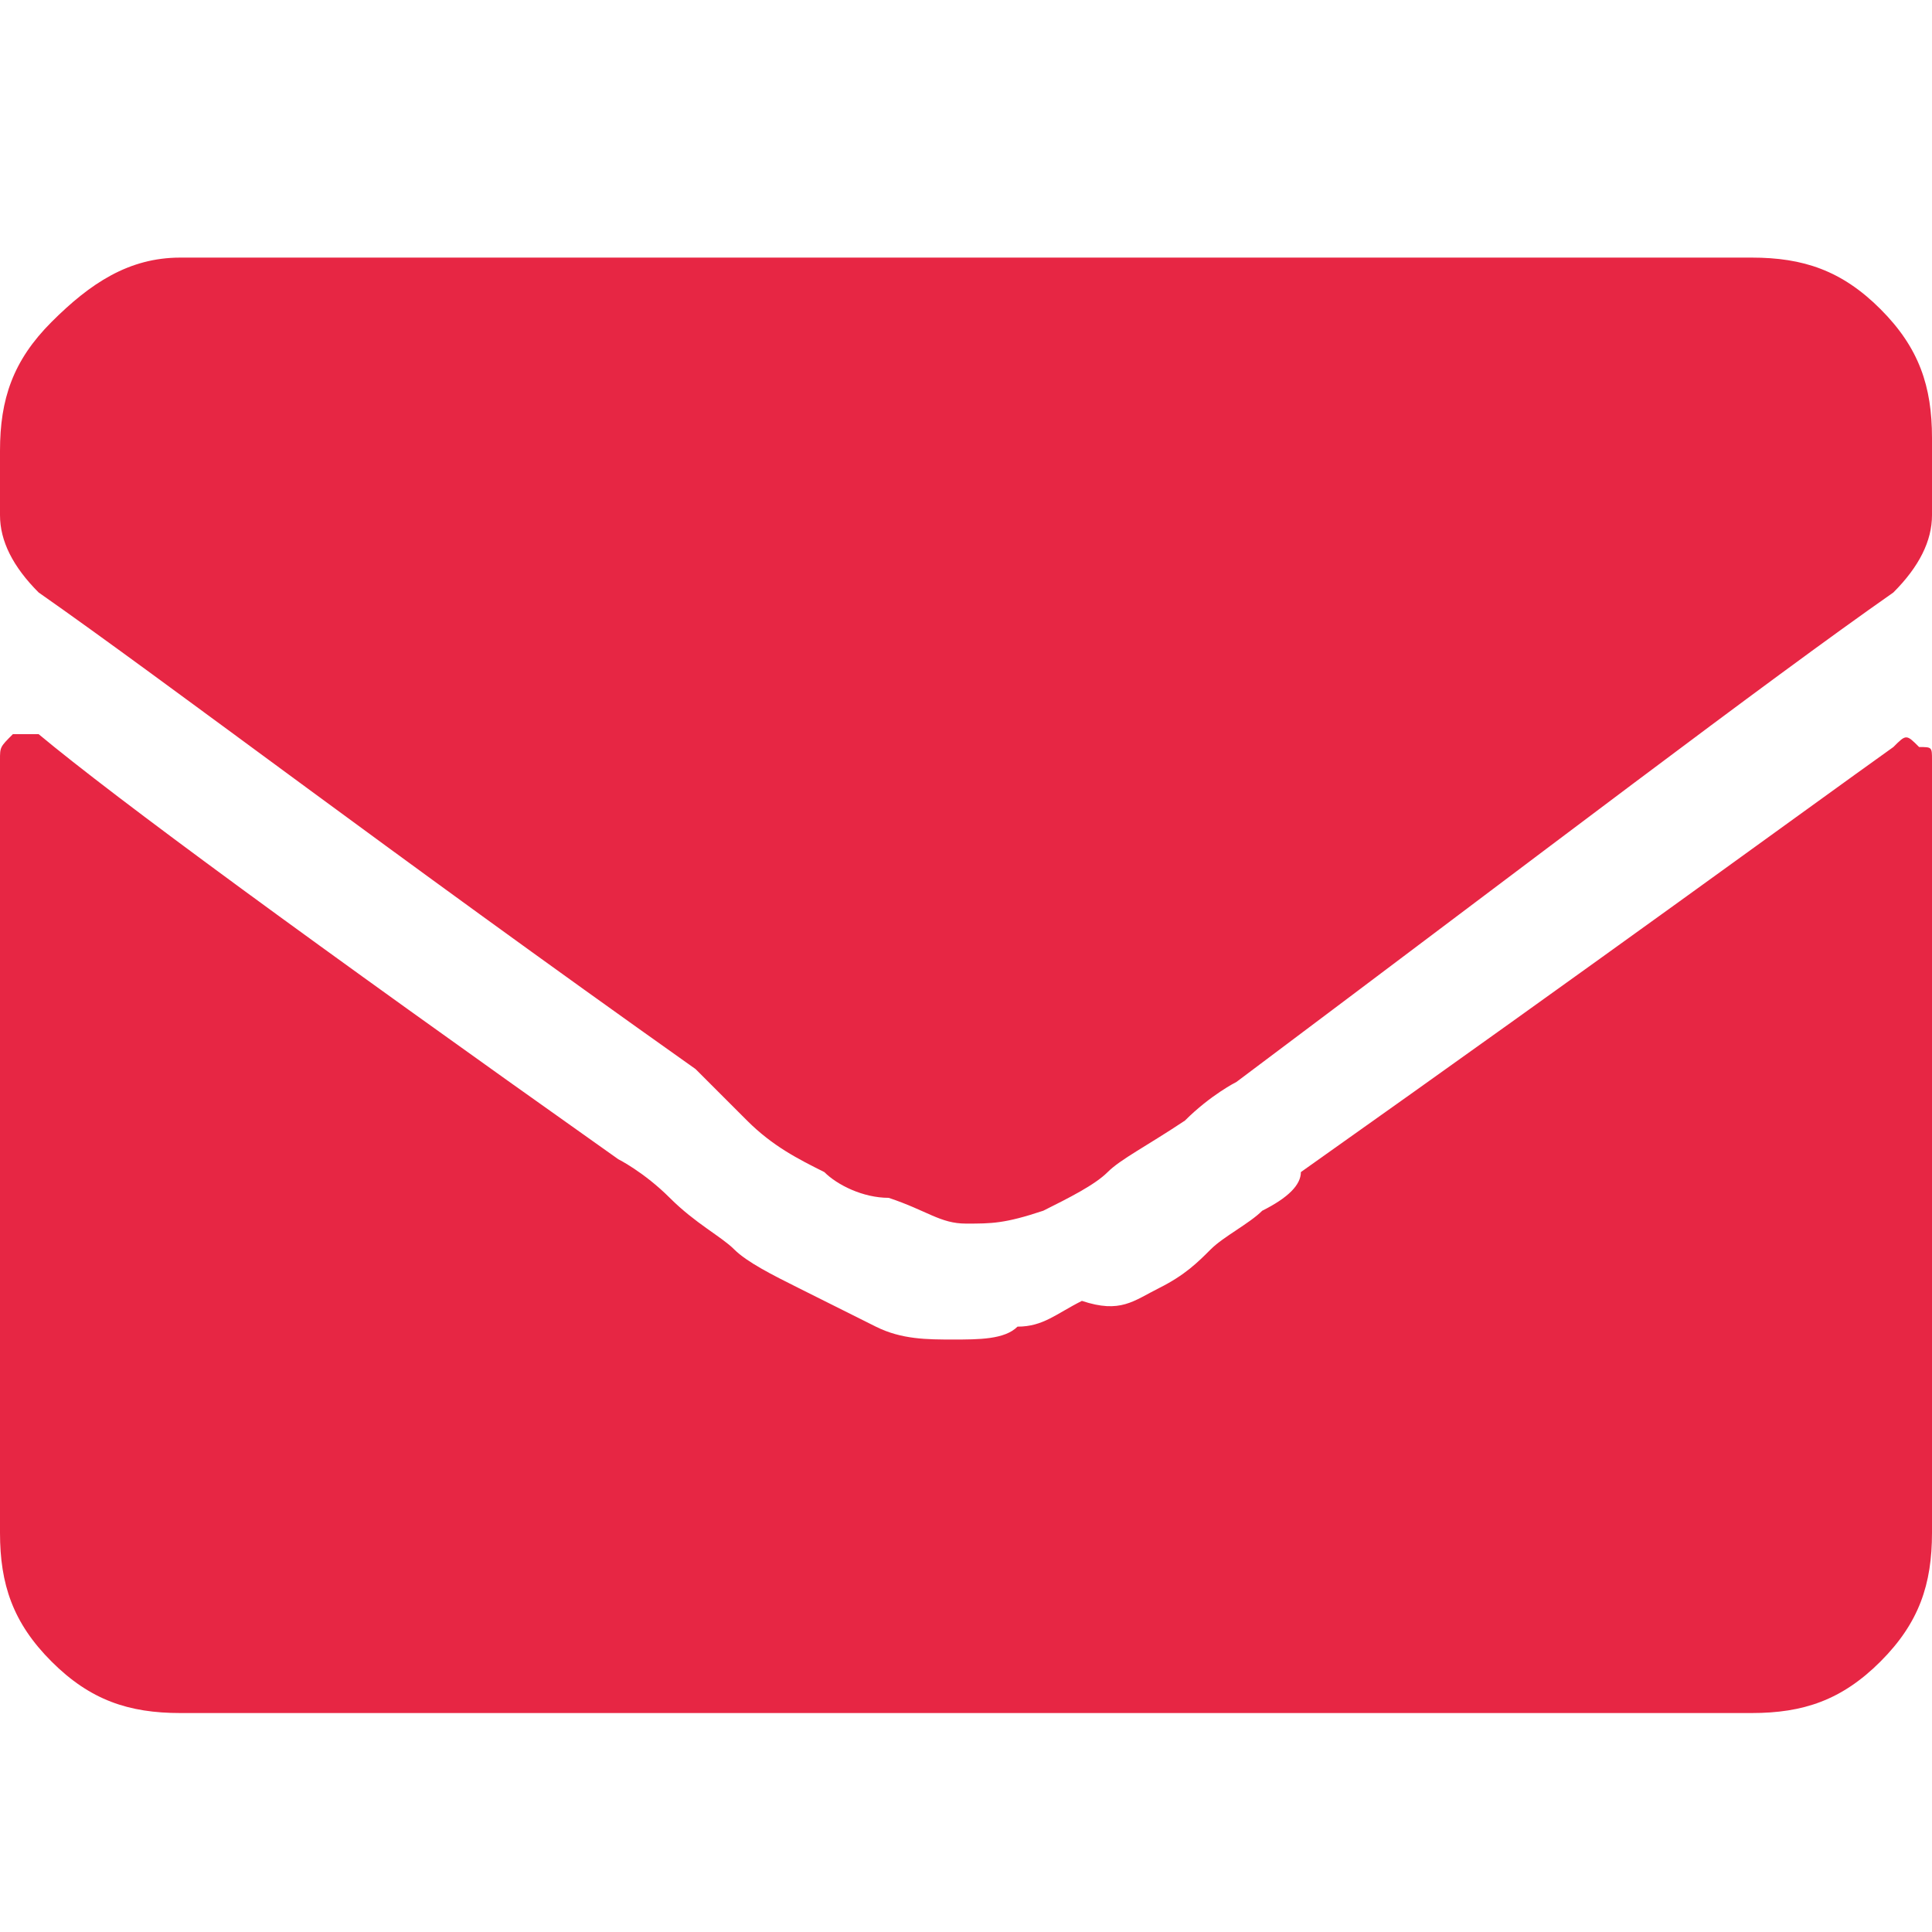 <?xml version="1.0" encoding="utf-8"?>
<!-- Generator: Adobe Illustrator 25.2.1, SVG Export Plug-In . SVG Version: 6.00 Build 0)  -->
<svg version="1.1" id="Layer_1" xmlns="http://www.w3.org/2000/svg" xmlns:xlink="http://www.w3.org/1999/xlink" x="0px" y="0px"
	 viewBox="0 0 15 15" style="enable-background:new 0 0 15 15;" xml:space="preserve">
<style type="text/css">
	.st0{fill:#E72644;}
</style>
<g>
	<path class="st0" d="M7.5,9.5c-0.2,0-0.3-0.1-0.6-0.2C6.7,9.3,6.5,9.2,6.4,9.1C6.2,9,6,8.9,5.8,8.7C5.5,8.4,5.4,8.3,5.4,8.3
		C3,6.6,1.3,5.3,0.3,4.6C0.1,4.4,0,4.2,0,4V3.5c0-0.4,0.1-0.7,0.4-1C0.7,2.2,1,2,1.4,2h12.2c0.4,0,0.7,0.1,1,0.4
		c0.3,0.3,0.4,0.6,0.4,1V4c0,0.2-0.1,0.4-0.3,0.6c-1,0.7-2.7,2-5.1,3.8c0,0-0.2,0.1-0.4,0.3C8.9,8.9,8.7,9,8.6,9.1
		C8.5,9.2,8.3,9.3,8.1,9.4C7.8,9.5,7.7,9.5,7.5,9.5z M14.7,5.8c0.1-0.1,0.1-0.1,0.2,0C15,5.8,15,5.8,15,5.9v6c0,0.4-0.1,0.7-0.4,1
		c-0.3,0.3-0.6,0.4-1,0.4H1.4c-0.4,0-0.7-0.1-1-0.4c-0.3-0.3-0.4-0.6-0.4-1v-6c0-0.1,0-0.1,0.1-0.2c0.1,0,0.1,0,0.2,0
		c0.6,0.5,2.1,1.6,4.5,3.3c0,0,0.2,0.1,0.4,0.3c0.2,0.2,0.4,0.3,0.5,0.4c0.1,0.1,0.3,0.2,0.5,0.3c0.2,0.1,0.4,0.2,0.6,0.3
		c0.2,0.1,0.4,0.1,0.6,0.1c0.2,0,0.4,0,0.5-0.1c0.2,0,0.3-0.1,0.5-0.2C8.7,10.2,8.8,10.1,9,10c0.2-0.1,0.3-0.2,0.4-0.3
		c0.1-0.1,0.3-0.2,0.4-0.3c0.2-0.1,0.3-0.2,0.3-0.3C12.5,7.4,14,6.3,14.7,5.8z"/>
</g>
</svg>
